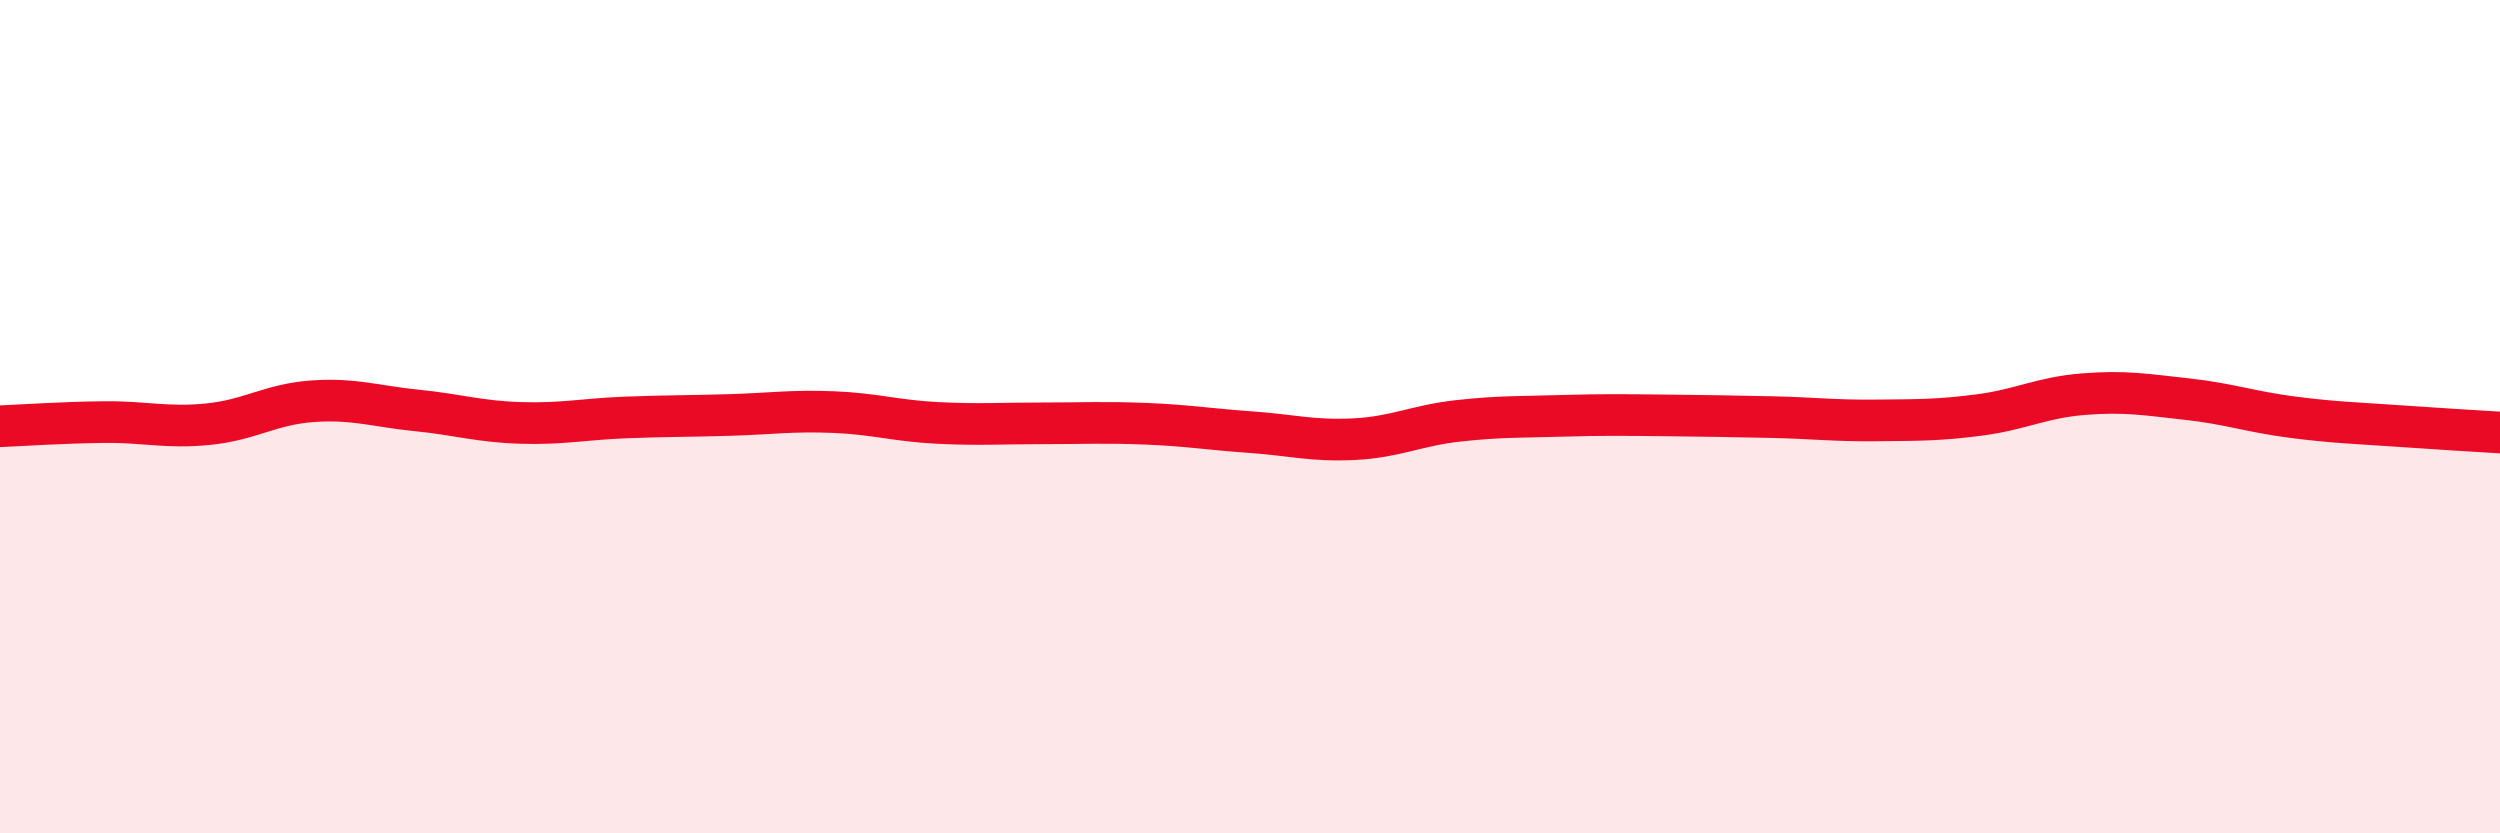 
    <svg width="60" height="20" viewBox="0 0 60 20" xmlns="http://www.w3.org/2000/svg">
      <path
        d="M 0,10.23 C 0.5,10.21 1.5,10.14 2.5,10.13 C 3.5,10.12 4,10.28 5,10.18 C 6,10.08 6.5,9.7 7.5,9.63 C 8.5,9.56 9,9.75 10,9.85 C 11,9.95 11.5,10.12 12.5,10.15 C 13.5,10.18 14,10.06 15,10.02 C 16,9.98 16.5,9.99 17.5,9.96 C 18.5,9.93 19,9.85 20,9.89 C 21,9.93 21.5,10.1 22.5,10.15 C 23.5,10.2 24,10.16 25,10.16 C 26,10.16 26.5,10.13 27.5,10.17 C 28.5,10.21 29,10.3 30,10.37 C 31,10.44 31.5,10.59 32.5,10.54 C 33.5,10.49 34,10.21 35,10.1 C 36,9.99 36.5,10.01 37.5,9.98 C 38.5,9.95 39,9.96 40,9.97 C 41,9.98 41.5,9.99 42.5,10.01 C 43.5,10.03 44,10.1 45,10.09 C 46,10.08 46.5,10.09 47.5,9.96 C 48.5,9.83 49,9.54 50,9.46 C 51,9.38 51.5,9.47 52.5,9.58 C 53.5,9.69 54,9.88 55,10.01 C 56,10.14 56.5,10.15 57.5,10.22 C 58.5,10.29 59.5,10.35 60,10.38L60 20L0 20Z"
        fill="#EB0A25"
        opacity="0.1"
        stroke-linecap="round"
        stroke-linejoin="round"
      />
      <path
        d="M 0,10.23 C 0.5,10.21 1.5,10.14 2.5,10.13 C 3.5,10.12 4,10.28 5,10.18 C 6,10.08 6.5,9.7 7.5,9.63 C 8.5,9.56 9,9.75 10,9.85 C 11,9.95 11.5,10.12 12.5,10.15 C 13.5,10.18 14,10.06 15,10.02 C 16,9.98 16.5,9.99 17.5,9.96 C 18.5,9.93 19,9.85 20,9.89 C 21,9.93 21.5,10.1 22.5,10.15 C 23.5,10.2 24,10.16 25,10.16 C 26,10.16 26.5,10.13 27.5,10.17 C 28.5,10.21 29,10.3 30,10.37 C 31,10.44 31.5,10.59 32.5,10.54 C 33.5,10.49 34,10.21 35,10.1 C 36,9.99 36.5,10.01 37.5,9.98 C 38.5,9.95 39,9.96 40,9.97 C 41,9.98 41.5,9.99 42.5,10.01 C 43.5,10.03 44,10.1 45,10.09 C 46,10.08 46.5,10.09 47.5,9.96 C 48.5,9.83 49,9.54 50,9.46 C 51,9.38 51.5,9.47 52.5,9.58 C 53.5,9.69 54,9.88 55,10.01 C 56,10.14 56.5,10.15 57.5,10.22 C 58.5,10.29 59.5,10.35 60,10.38"
        stroke="#EB0A25"
        stroke-width="1"
        fill="none"
        stroke-linecap="round"
        stroke-linejoin="round"
      />
    </svg>
  